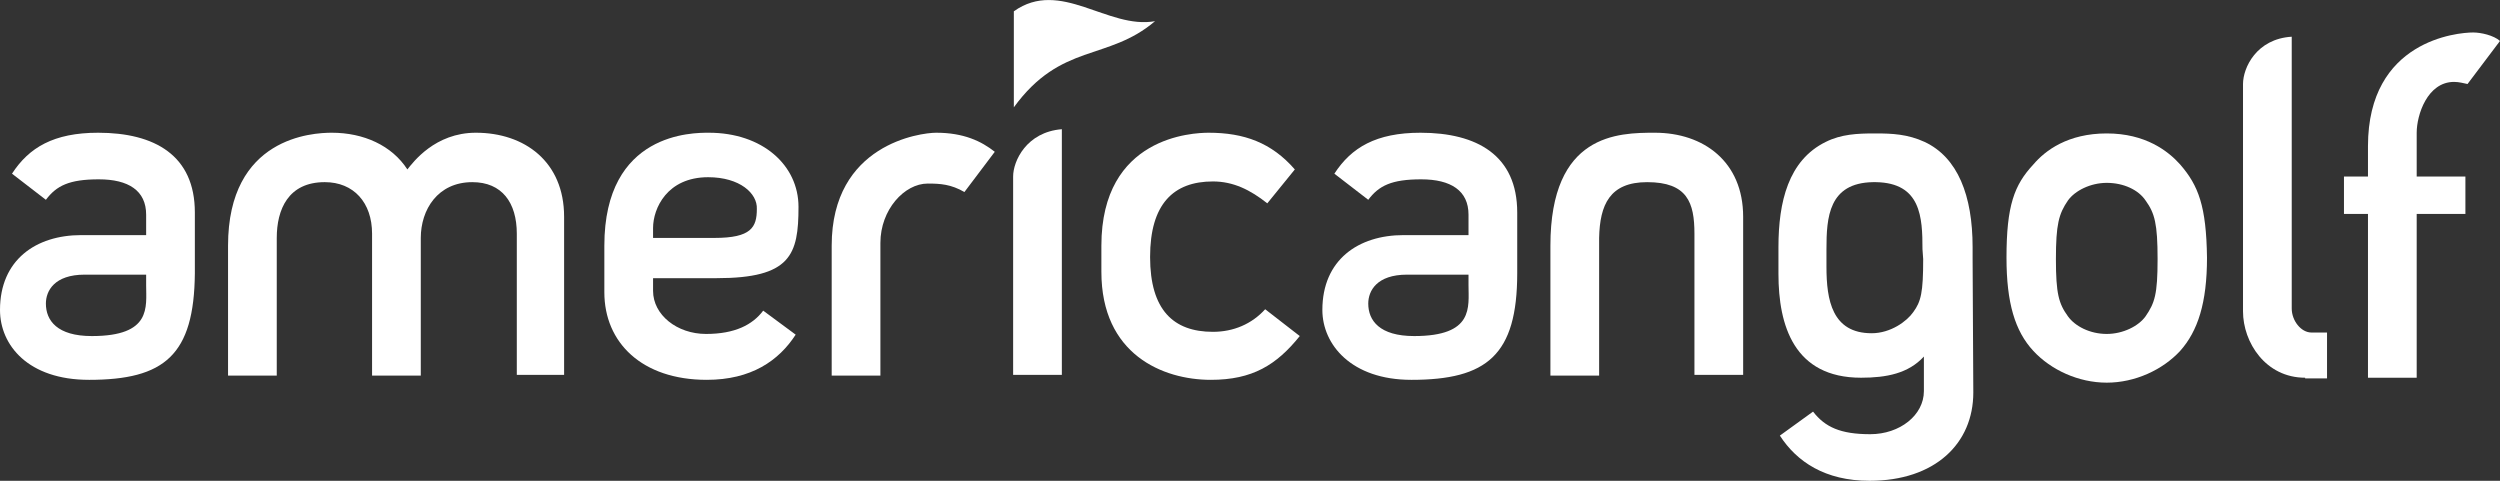 <?xml version="1.0" encoding="UTF-8"?> <svg xmlns="http://www.w3.org/2000/svg" id="Layer_1" data-name="Layer 1" viewBox="0 0 354.1 68.1"><rect x="0" y="0" width="354.1" height="68.1" fill="#333333" stroke="none"/><defs><style> .cls-1 { fill: #fff; stroke-width: 0px; } </style></defs><path class="cls-1" d="M12.6,53.8c-8.6,0-12.6-4.9-12.6-9.9,0-7.1,5.1-10.6,11.5-10.6h9.2v-2.9c0-3.4-2.5-5-6.7-5s-6,.9-7.5,2.9l-4.8-3.7c2.4-3.7,5.9-5.8,12.2-5.8,8,0,13.7,3.2,13.7,11.3v8.6c-.1,11.6-4.3,15.1-15,15.1M20.7,38.9h-8.7c-4.3,0-5.5,2.3-5.5,4.1,0,2.4,1.6,4.6,6.5,4.6,8.5,0,7.7-4.1,7.7-7.2v-1.5Z"></path><path class="cls-1" d="M199.9,53.8c-8.5,0-12.6-5-12.6-9.9,0-7.1,5.1-10.6,11.5-10.6h9.2v-2.9c0-3.4-2.5-5-6.7-5s-6,.9-7.5,2.9l-4.8-3.7c2.4-3.7,5.9-5.8,12.2-5.8,8,0,13.7,3.2,13.7,11.3v8.6c0,11.6-4.3,15.1-15,15.1M208,38.9h-8.7c-4.3,0-5.5,2.3-5.5,4.1,0,2.4,1.6,4.6,6.5,4.6,8.5,0,7.7-4.1,7.7-7.2v-1.5Z"></path><path class="cls-1" d="M73.2,53.1v-20c0-4.4-2.1-7.3-6.3-7.3-4.9,0-7.3,3.9-7.3,7.9v19.5h-6.9v-20.1c0-4.4-2.6-7.3-6.7-7.3-5.2,0-6.8,3.9-6.8,7.9v19.5h-6.9v-18.4c0-15.4,12-16,14.7-16,4.5,0,8.5,1.8,10.7,5.2.8-1,3.9-5.2,9.7-5.2,6.9,0,12.5,4.1,12.5,11.9v22.4h-6.7Z"></path><path class="cls-1" d="M101.5,39.4h-9v1.8c0,3.4,3.4,6.1,7.5,6.1s6.6-1.3,8.1-3.3l4.6,3.4c-2.4,3.7-6.3,6.4-12.6,6.4-9.2,0-14.5-5.3-14.5-12.4v-6.6c0-16.1,12.6-16,14.8-16,7.6,0,12.7,4.6,12.7,10.5,0,6.8-1.1,10.1-11.6,10.1M100.3,25.1c-5.8,0-7.8,4.4-7.8,7.2v1.4h8.7c5.2,0,6-1.5,6-4.1.1-2.2-2.4-4.5-6.9-4.5"></path><path class="cls-1" d="M136.6,27.2c-1.9-1.1-3.4-1.2-5.2-1.2-3.3,0-6.7,3.7-6.7,8.4v18.8h-6.9v-18.4c0-14.4,12.6-16,14.8-16,3.9,0,6.4,1.2,8.3,2.7l-4.3,5.7Z"></path><path class="cls-1" d="M171.5,53.8c-6.8,0-15.5-3.6-15.5-15.3v-3.7c0-15.5,13-16,15.2-16,5,0,8.9,1.4,12.2,5.2l-3.9,4.8c-2.4-1.9-4.8-3.1-7.7-3.1-5.6,0-8.9,3.2-8.9,10.7s3.3,10.6,8.9,10.6c2.9,0,5.5-1.1,7.4-3.2l4.9,3.8c-3.3,4.1-6.7,6.2-12.6,6.2"></path><path class="cls-1" d="M240,53.1v-20c0-4.4-1-7.3-6.7-7.3-5.3,0-6.7,3.2-6.8,7.9v19.5h-6.9v-18.4c0-15.9,9.6-16,14.8-16,6.9,0,12.5,4.1,12.5,11.9v22.4h-6.9Z"></path><path class="cls-1" d="M143.5,53.1v-28.1c0-2.2,1.9-6.3,6.9-6.7v34.8h-6.9Z"></path><g><path class="cls-1" d="M326.5,53.5c-5.6,0-8.8-5-8.8-9.4V11.9c0-2.3,1.9-6.4,6.9-6.7v38.5c0,1.7,1.3,3.4,2.8,3.4h2.2v6.5h-3.1v-.1Z"></path><path class="cls-1" d="M349.5,11.9c-.5-.1-1.2-.3-1.9-.3-3.8,0-5.3,4.7-5.3,7.2v6.2h6.9v5.3h-6.9v23.2h-6.9v-23.2h-3.4v-5.3h3.4v-4.3c0-15,12.7-16.1,14.9-16.1,1.1,0,2.9.4,3.8,1.2l-4.6,6.1Z"></path><path class="cls-1" d="M308.8,23.3c-1.7-1.9-4.9-4.4-10.4-4.4s-8.7,2.4-10.4,4.4c-2.7,2.9-3.8,5.8-3.8,13.2,0,6.4,1.2,10.4,3.8,13.2,2.5,2.7,6.4,4.5,10.4,4.5h0c4,0,7.9-1.8,10.4-4.5,2.5-2.8,3.8-6.8,3.8-13.2-.1-7.3-1.2-10.2-3.8-13.2ZM303.9,44.8c-1,1.4-3.2,2.5-5.5,2.5h0c-2.4,0-4.5-1.1-5.5-2.5-1.3-1.8-1.7-3.2-1.7-8.1s.4-6.4,1.7-8.3c1-1.4,3.2-2.5,5.5-2.5h0c2.4,0,4.5,1,5.5,2.5,1.3,1.8,1.7,3.3,1.7,8.3s-.4,6.2-1.7,8.1Z"></path><path class="cls-1" d="M279.4,36.7v-1.7c0-7.3-2.1-12.7-6.8-14.9-2.4-1.1-4.6-1.2-6.9-1.2-.4,0-.1,0-.1,0,0,0,.3,0-.1,0-2.4,0-4.7.1-6.9,1.2-5.3,2.6-6.7,8.5-6.7,14.9v3.8c0,7.3,2.2,14.7,11.7,14.7,3.6,0,6.7-.6,8.9-3v4.9c0,3.4-3.4,6.1-7.6,6.1s-6.4-1-8.1-3.2l-4.7,3.4c2.4,3.7,6.4,6.4,12.7,6.4,9.3,0,14.7-5.3,14.7-12.5l-.1-18.9h0ZM272.4,36.7c0,4.7-.3,6-1.4,7.5-.9,1.3-3.2,3-5.9,3-5.6,0-6.4-4.7-6.4-9.4v-2.5c0-4.5.3-9.4,6.6-9.5h.4c6.4.1,6.6,5,6.6,9.5l.1,1.4h0Z"></path></g><path class="cls-1" d="M143.6,1.6v13.6c6.7-9.2,13.3-6.5,20-12.2-6.7,1.2-13.4-6.1-20-1.4Z"></path></svg> 